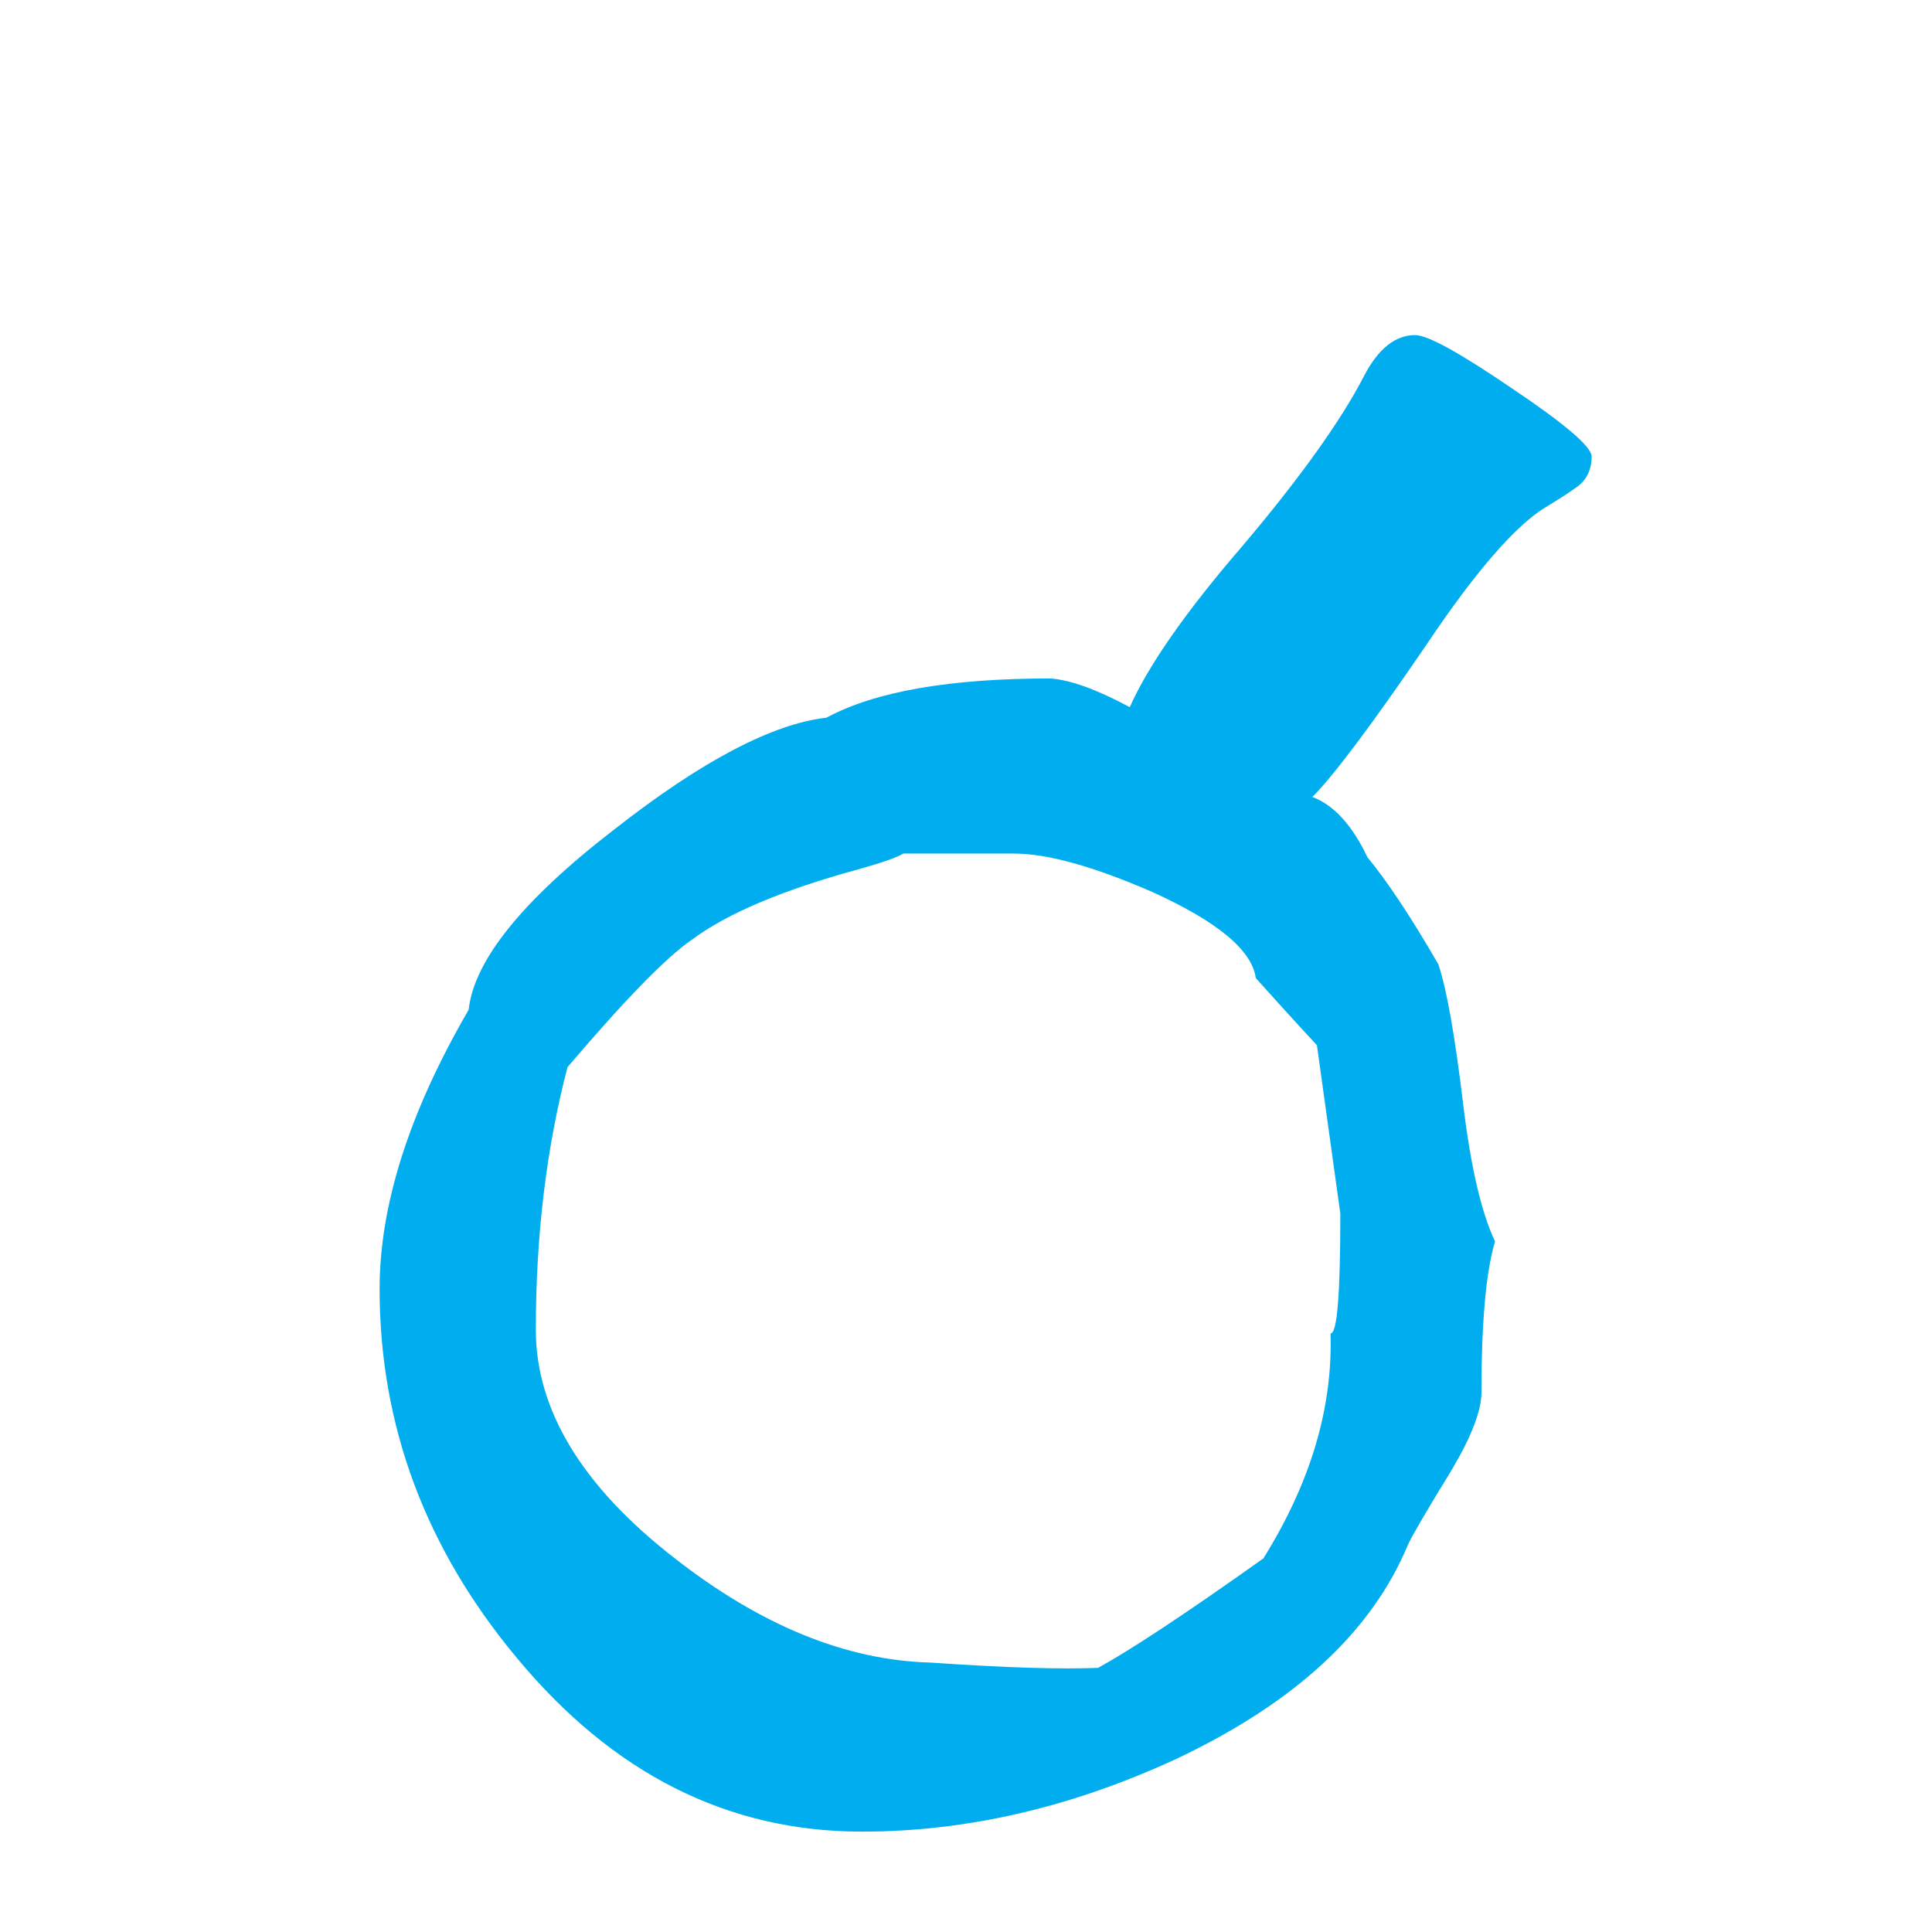 <?xml version="1.0" encoding="utf-8"?>
<!-- Generator: Adobe Illustrator 17.1.0, SVG Export Plug-In . SVG Version: 6.00 Build 0)  -->
<!DOCTYPE svg PUBLIC "-//W3C//DTD SVG 1.1//EN" "http://www.w3.org/Graphics/SVG/1.1/DTD/svg11.dtd">
<svg version="1.1" id="q" xmlns="http://www.w3.org/2000/svg" xmlns:xlink="http://www.w3.org/1999/xlink" x="0px" y="0px"
	 viewBox="0 0 256 256" enable-background="new 0 0 256 256" xml:space="preserve">
<g>
	<path fill="#00AEEF" d="M149.7,93.7c2.4-5.4,7.3-12.5,14.8-21.2c7.8-9.2,13.2-16.8,16.2-22.6c1.9-3.7,4.2-5.5,6.8-5.5
		c1.7,0,6,2.4,12.9,7.1c7,4.7,10.5,7.7,10.5,9c0,1.8-0.7,3.2-2.2,4.2c-1.4,1-2.9,1.9-4.2,2.7c-3.9,2.5-9.1,8.5-15.4,17.9
		c-7.3,10.7-12.4,17.5-15.2,20.3c2.9,1.1,5.3,3.8,7.3,8c2.4,2.9,5.6,7.6,9.4,14.2c1.1,3.3,2.2,9.5,3.3,18.7c1,8.2,2.4,14.2,4.2,18
		c-1.2,4-1.8,10.7-1.8,20c0,2.4-1.3,5.8-3.9,10.2c-3.5,5.7-5.4,9-5.8,9.9c-4.8,11.6-15,21-30.6,28.4c-13.8,6.4-27.7,9.7-41.8,9.7
		c-17.8,0-33-7.7-45.7-23c-12.1-14.5-18.2-30.8-18.2-48.9c0-11.1,3.9-23.4,11.8-37c0.7-6.5,7.1-14.5,19.3-23.9
		c11.6-9.1,21-14,28.1-14.8c6.5-3.5,16.4-5.2,29.7-5.2C141.9,90.1,145.4,91.4,149.7,93.7z M167.4,206.5c6.3-10.1,9.2-20,8.9-29.8
		c0.9,0,1.3-5.3,1.3-15.9l-3.1-22.3c-0.1-0.1-2.8-3-8.1-8.9c-0.5-3.7-5.1-7.5-13.7-11.4c-7.8-3.4-13.9-5.1-18.4-5.1h-14.6
		c-0.8,0.5-2.8,1.2-6,2.1c-9.9,2.7-17.3,5.8-22,9.3c-3.5,2.4-9,8.1-16.5,16.9c-2.8,10.7-4.2,22.3-4.2,34.8
		c0,10.6,6.1,20.7,18.3,30.2c11.5,9,22.8,13.6,34,13.9c10.1,0.7,17.5,0.9,22.2,0.7C149.7,218.7,157,213.9,167.4,206.5z"/>
</g>
</svg>
